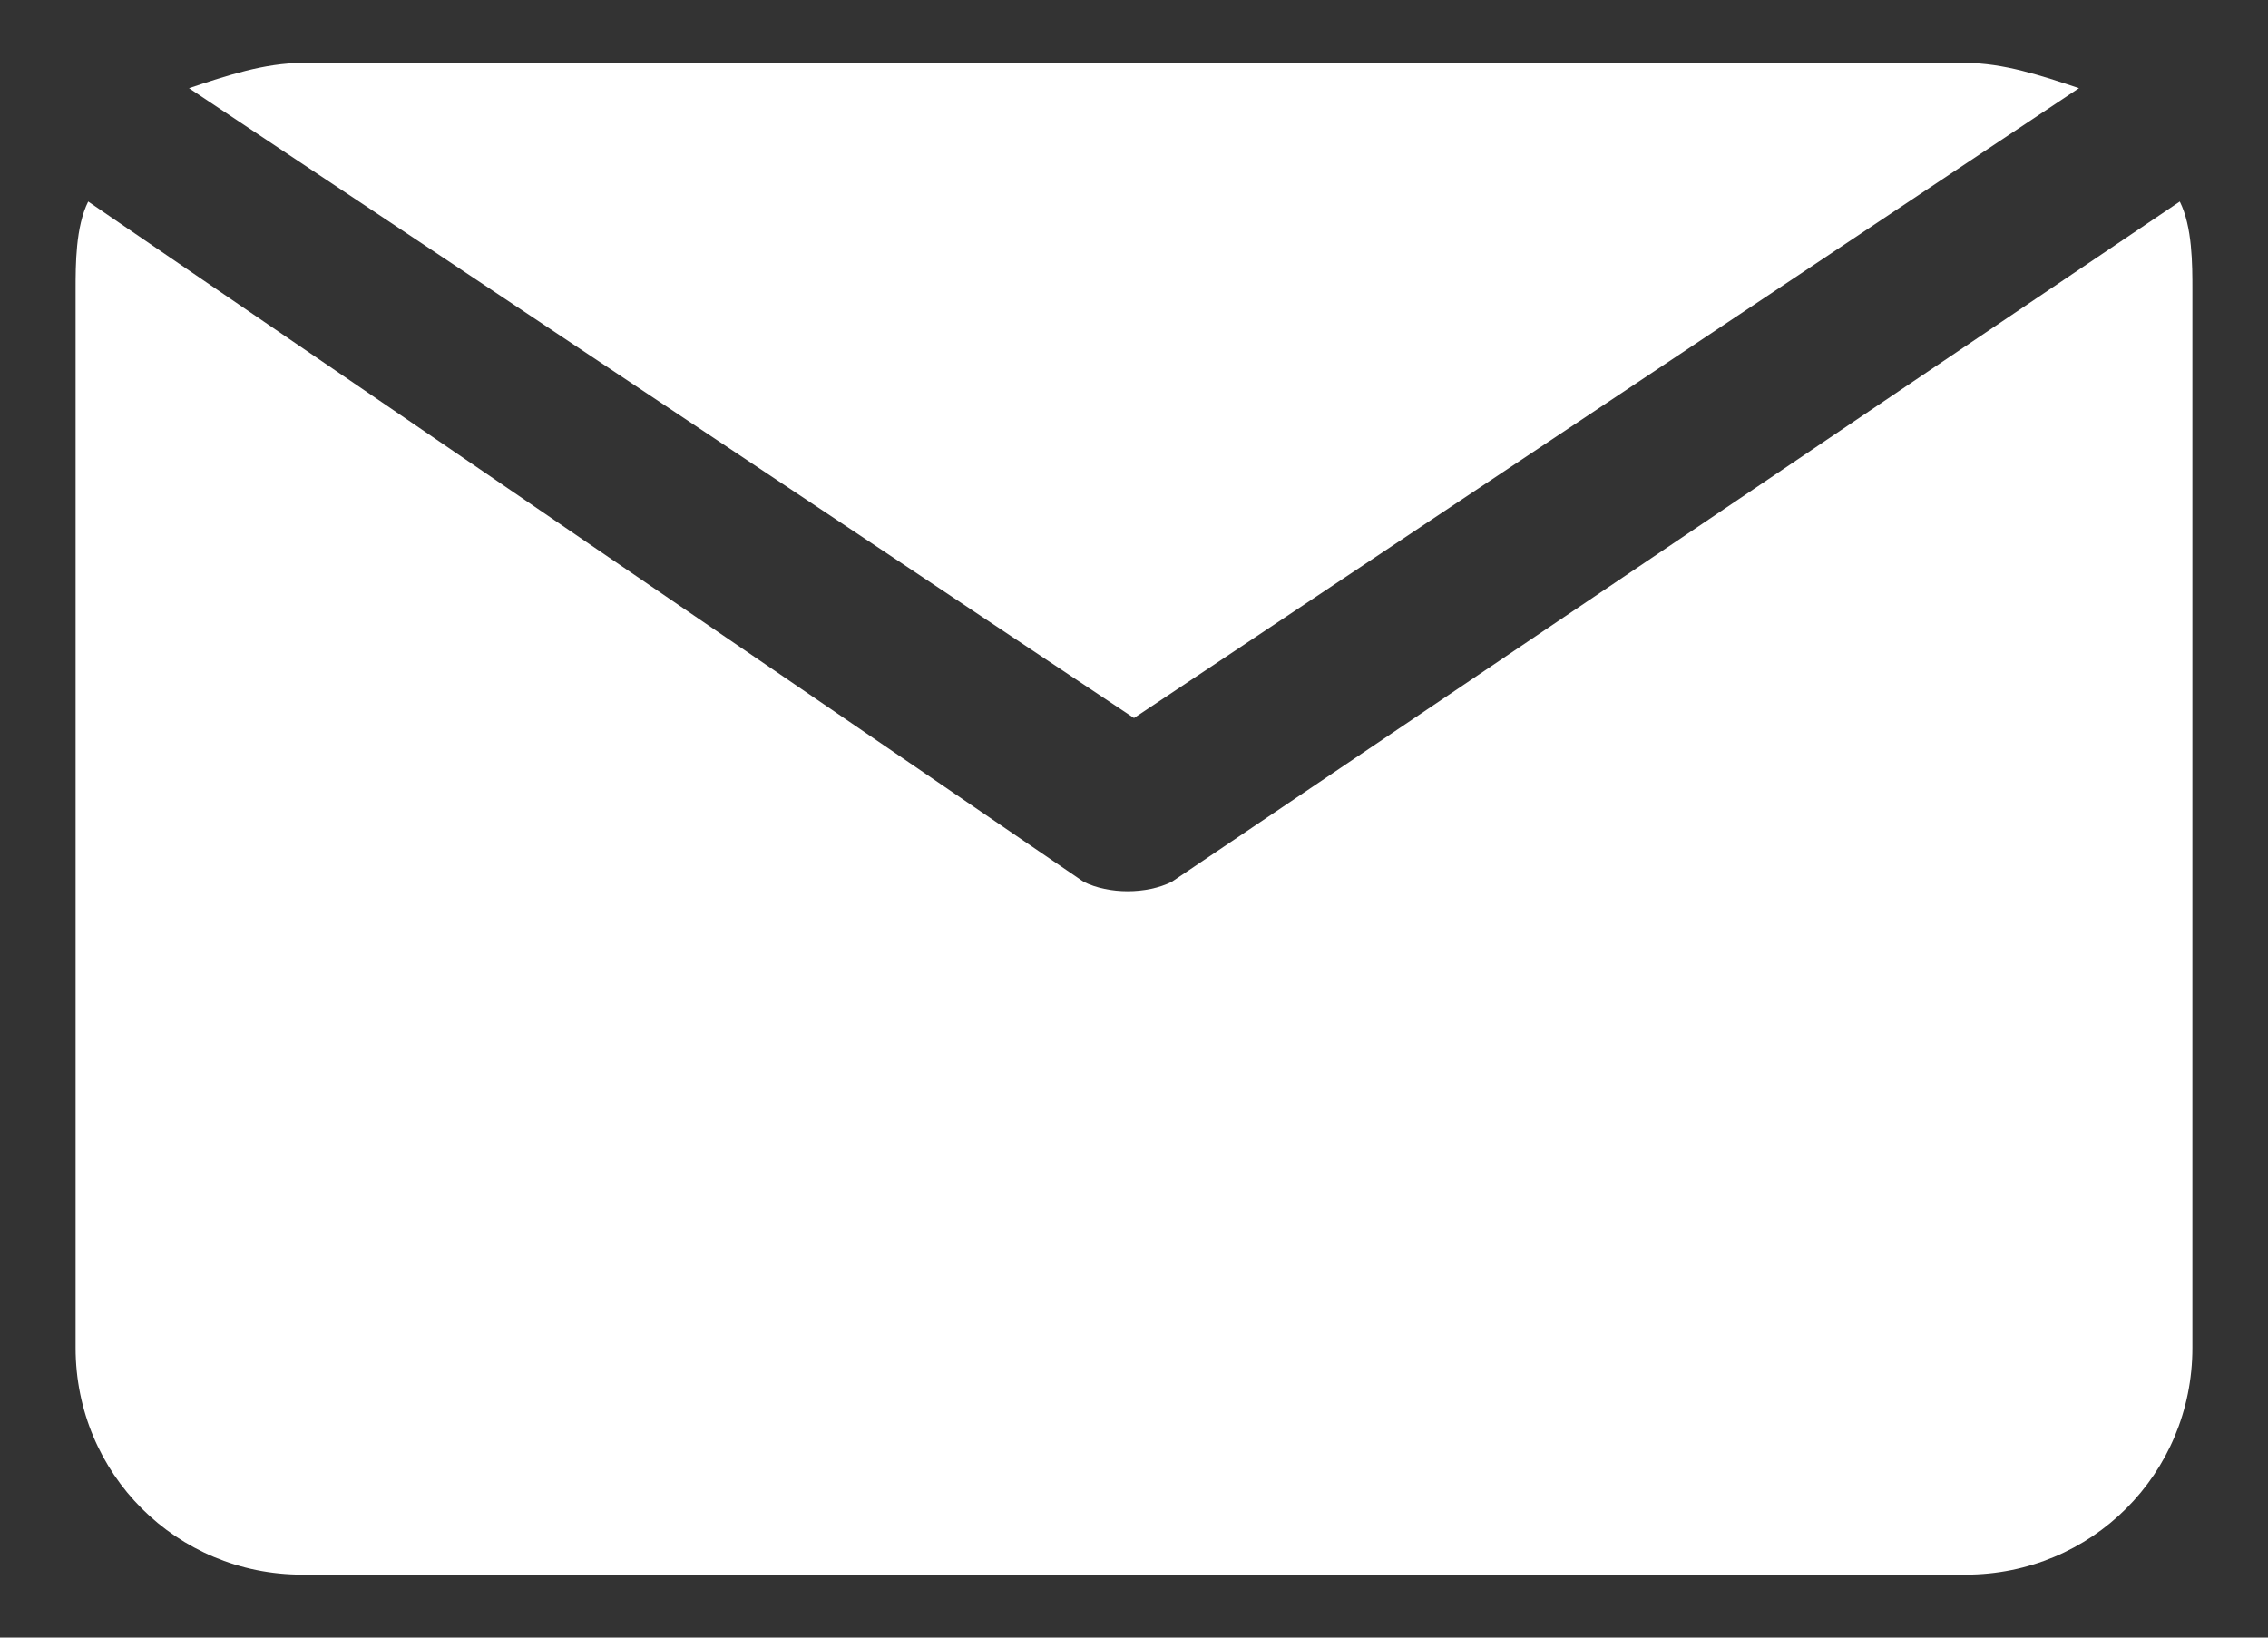 <?xml version="1.0" encoding="utf-8"?>
<!-- Generator: Adobe Illustrator 20.1.0, SVG Export Plug-In . SVG Version: 6.00 Build 0)  -->
<svg version="1.1" id="Слой_1" xmlns="http://www.w3.org/2000/svg" xmlns:xlink="http://www.w3.org/1999/xlink" x="0px" y="0px"
	 viewBox="0 0 18 13" style="enable-background:new 0 0 32 40;" xml:space="preserve">
<rect x="0" y="0" width="18" height="13" fill="#333333" stroke="none"/>
<style type="text/css">
	.st0{fill:#FFFFFF;}
</style>
<g transform="translate(-7 -9.5)">
	<path class="st0" d="M8.5,10.2C8.8,10.1,9.1,10,9.4,10h13.2c0.3,0,0.6,0.1,0.9,0.2l-7.5,5L8.5,10.2z M16.3,16.5
		c-0.2,0.1-0.5,0.1-0.7,0l-7.9-5.4c-0.1,0.2-0.1,0.5-0.1,0.7v8.4c0,1,0.8,1.8,1.8,1.8h13.2c1,0,1.8-0.8,1.8-1.8v-8.4
		c0-0.2,0-0.5-0.1-0.7L16.3,16.5z"/>
</g>
</svg>
